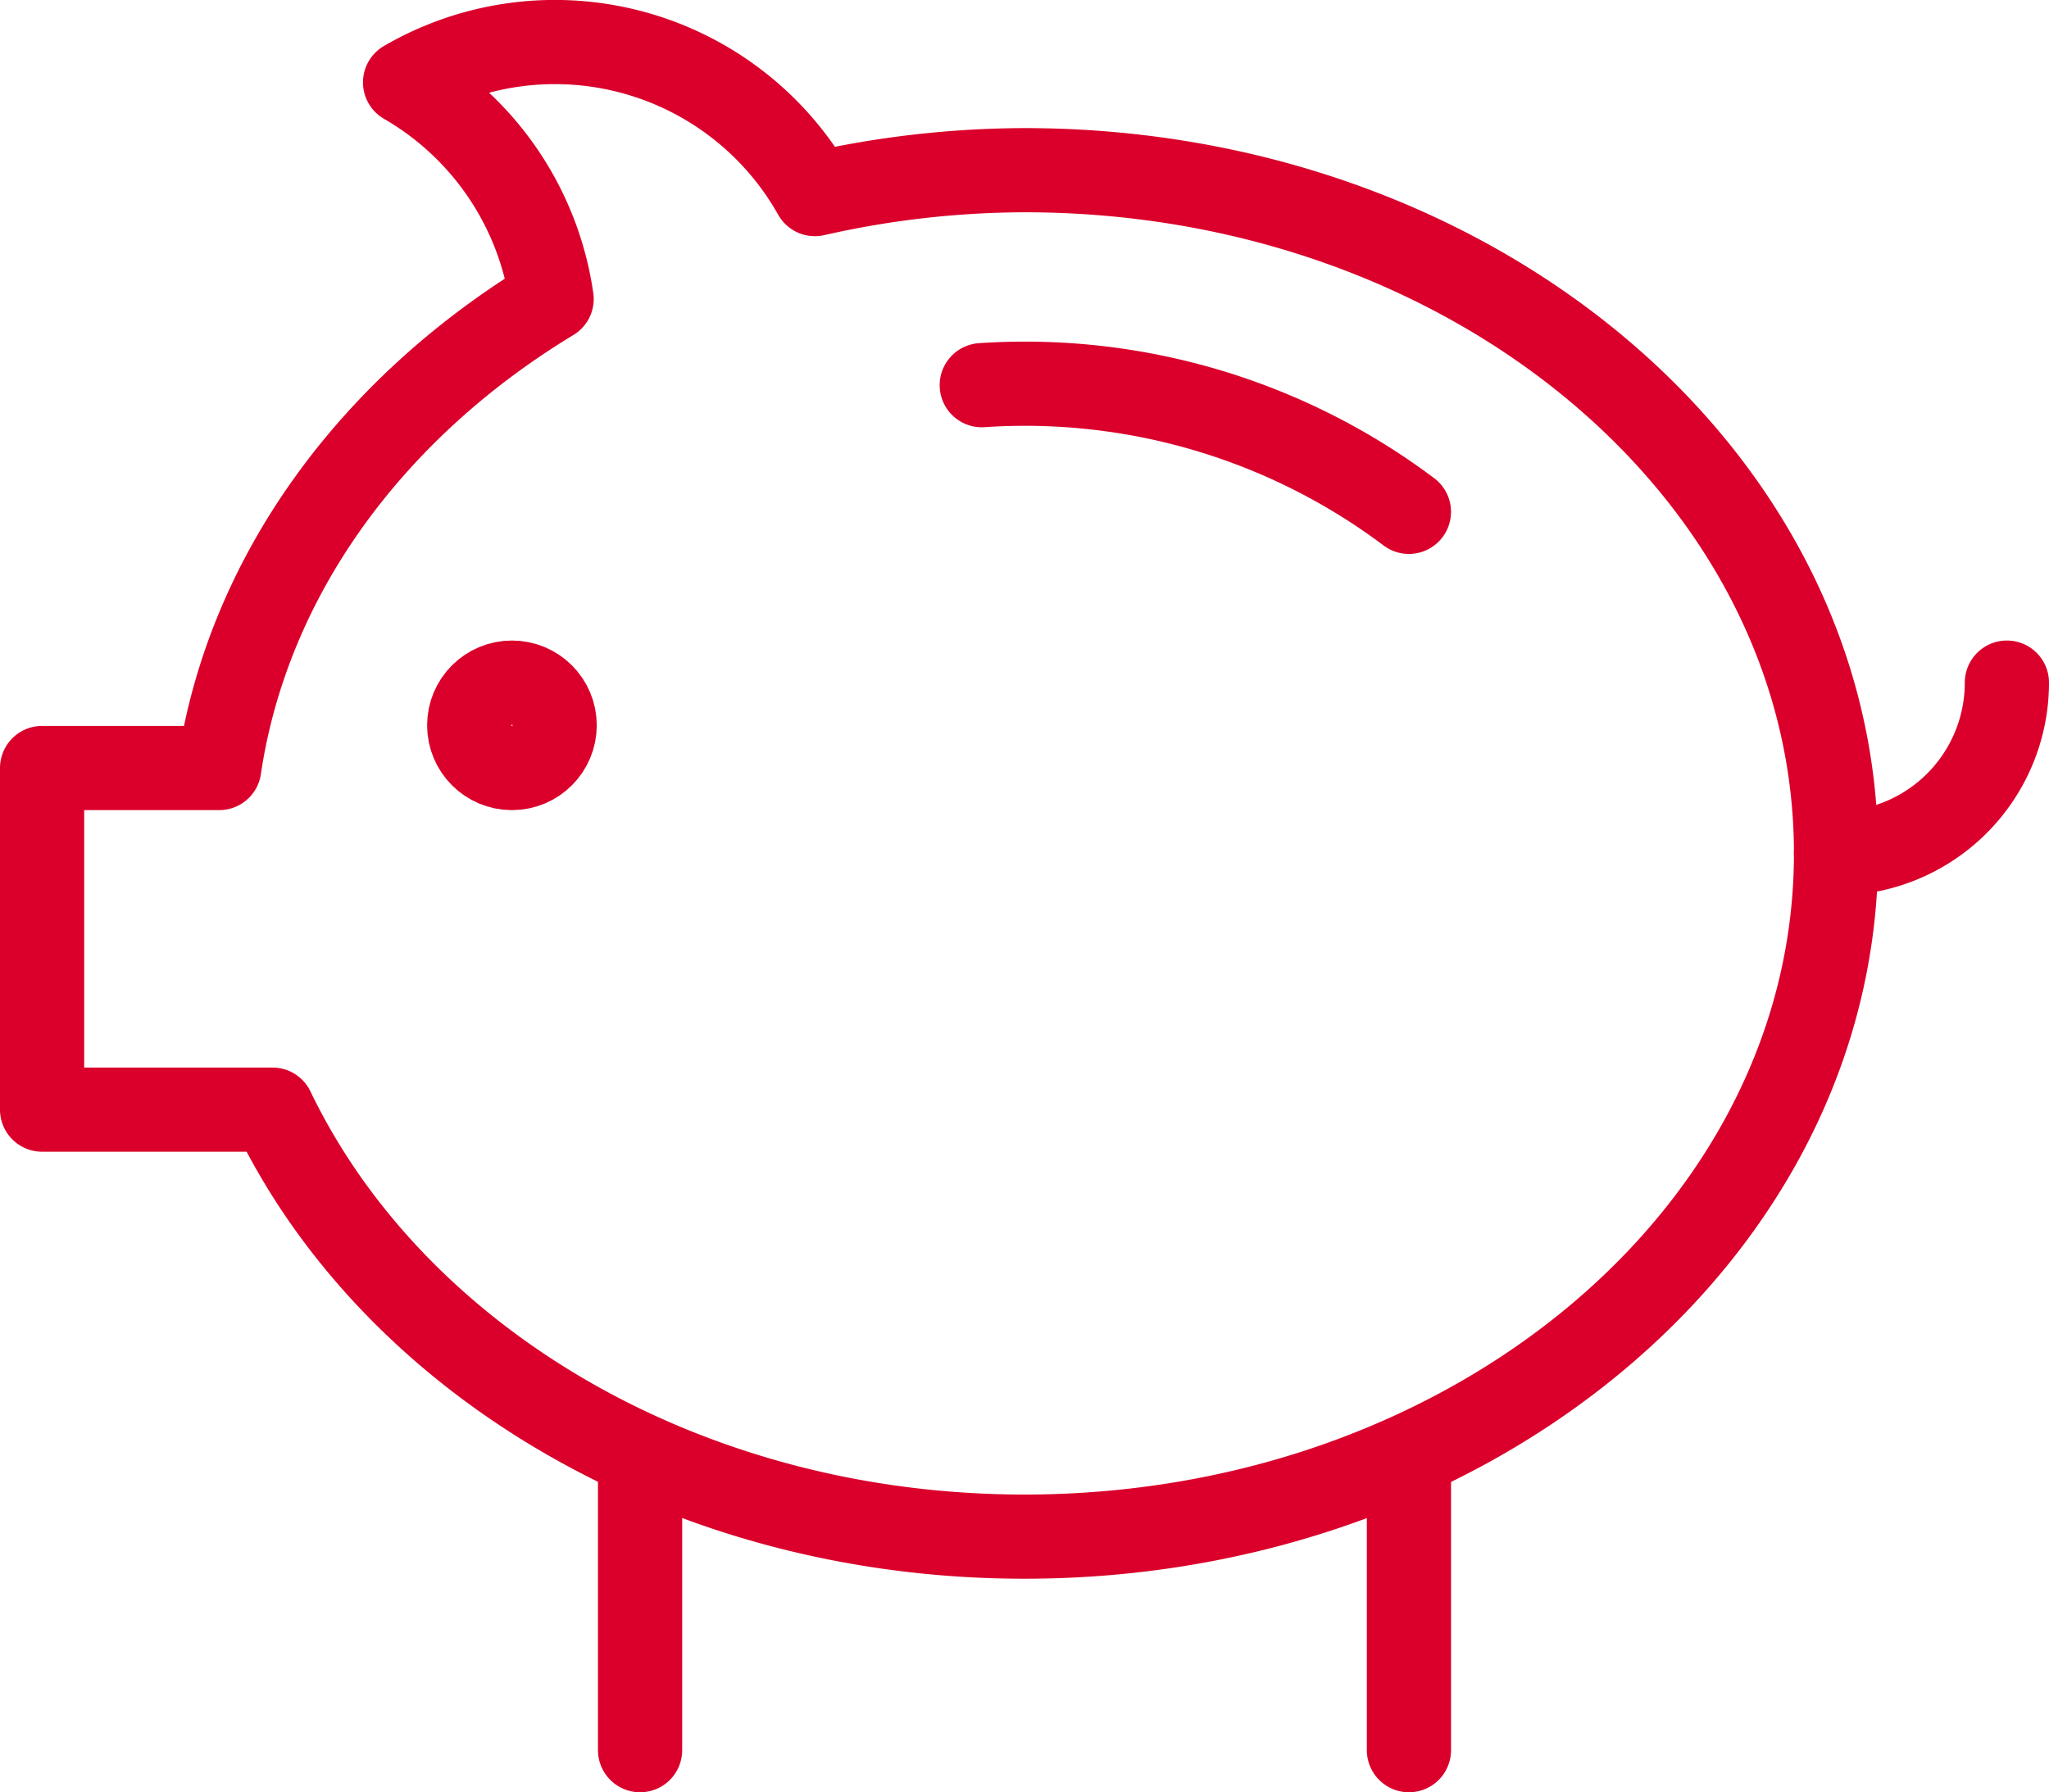 <svg xmlns="http://www.w3.org/2000/svg" width="73" height="63.87" viewBox="0 0 73 63.87">
  <g id="Raggruppa_24" data-name="Raggruppa 24" transform="translate(-936 -1441.5)">
    <path id="Tracciato_109" data-name="Tracciato 109" d="M948.5,1447.051a22.778,22.778,0,0,1,15.217,4.514" transform="translate(22.478 8.175)" fill="none" stroke="#da002b" stroke-linecap="round" stroke-linejoin="round" stroke-width="3"/>
    <path id="Tracciato_110" data-name="Tracciato 110" d="M964.587,1450.5a6.087,6.087,0,0,1-6.087,6.087" transform="translate(42.913 15.326)" fill="none" stroke="#da002b" stroke-linecap="round" stroke-linejoin="round" stroke-width="3"/>
    <path id="Tracciato_111" data-name="Tracciato 111" d="M972.5,1447.565a34.043,34.043,0,0,0-7.468.852,10.625,10.625,0,0,0-14.6-3.981,10.663,10.663,0,0,1,5.22,7.719c-6.376,3.859-10.819,9.836-11.842,16.714H937.5v12.174h8.208c4.291,8.921,14.664,15.217,26.792,15.217,15.969,0,28.913-10.9,28.913-24.348S988.469,1447.565,972.5,1447.565Z" fill="none" stroke="#da002b" stroke-linecap="round" stroke-linejoin="round" stroke-width="3"/>
    <circle id="Ellisse_3" data-name="Ellisse 3" cx="1.522" cy="1.522" r="1.522" transform="translate(952.717 1465.826)" fill="none" stroke="#da002b" stroke-linecap="round" stroke-linejoin="round" stroke-width="3"/>
    <line id="Linea_21" data-name="Linea 21" y2="9.844" transform="translate(958.804 1494.026)" fill="none" stroke="#da002b" stroke-linecap="round" stroke-linejoin="round" stroke-width="3"/>
    <line id="Linea_22" data-name="Linea 22" y2="9.939" transform="translate(986.196 1493.931)" fill="none" stroke="#da002b" stroke-linecap="round" stroke-linejoin="round" stroke-width="3"/>
  </g>
</svg>
